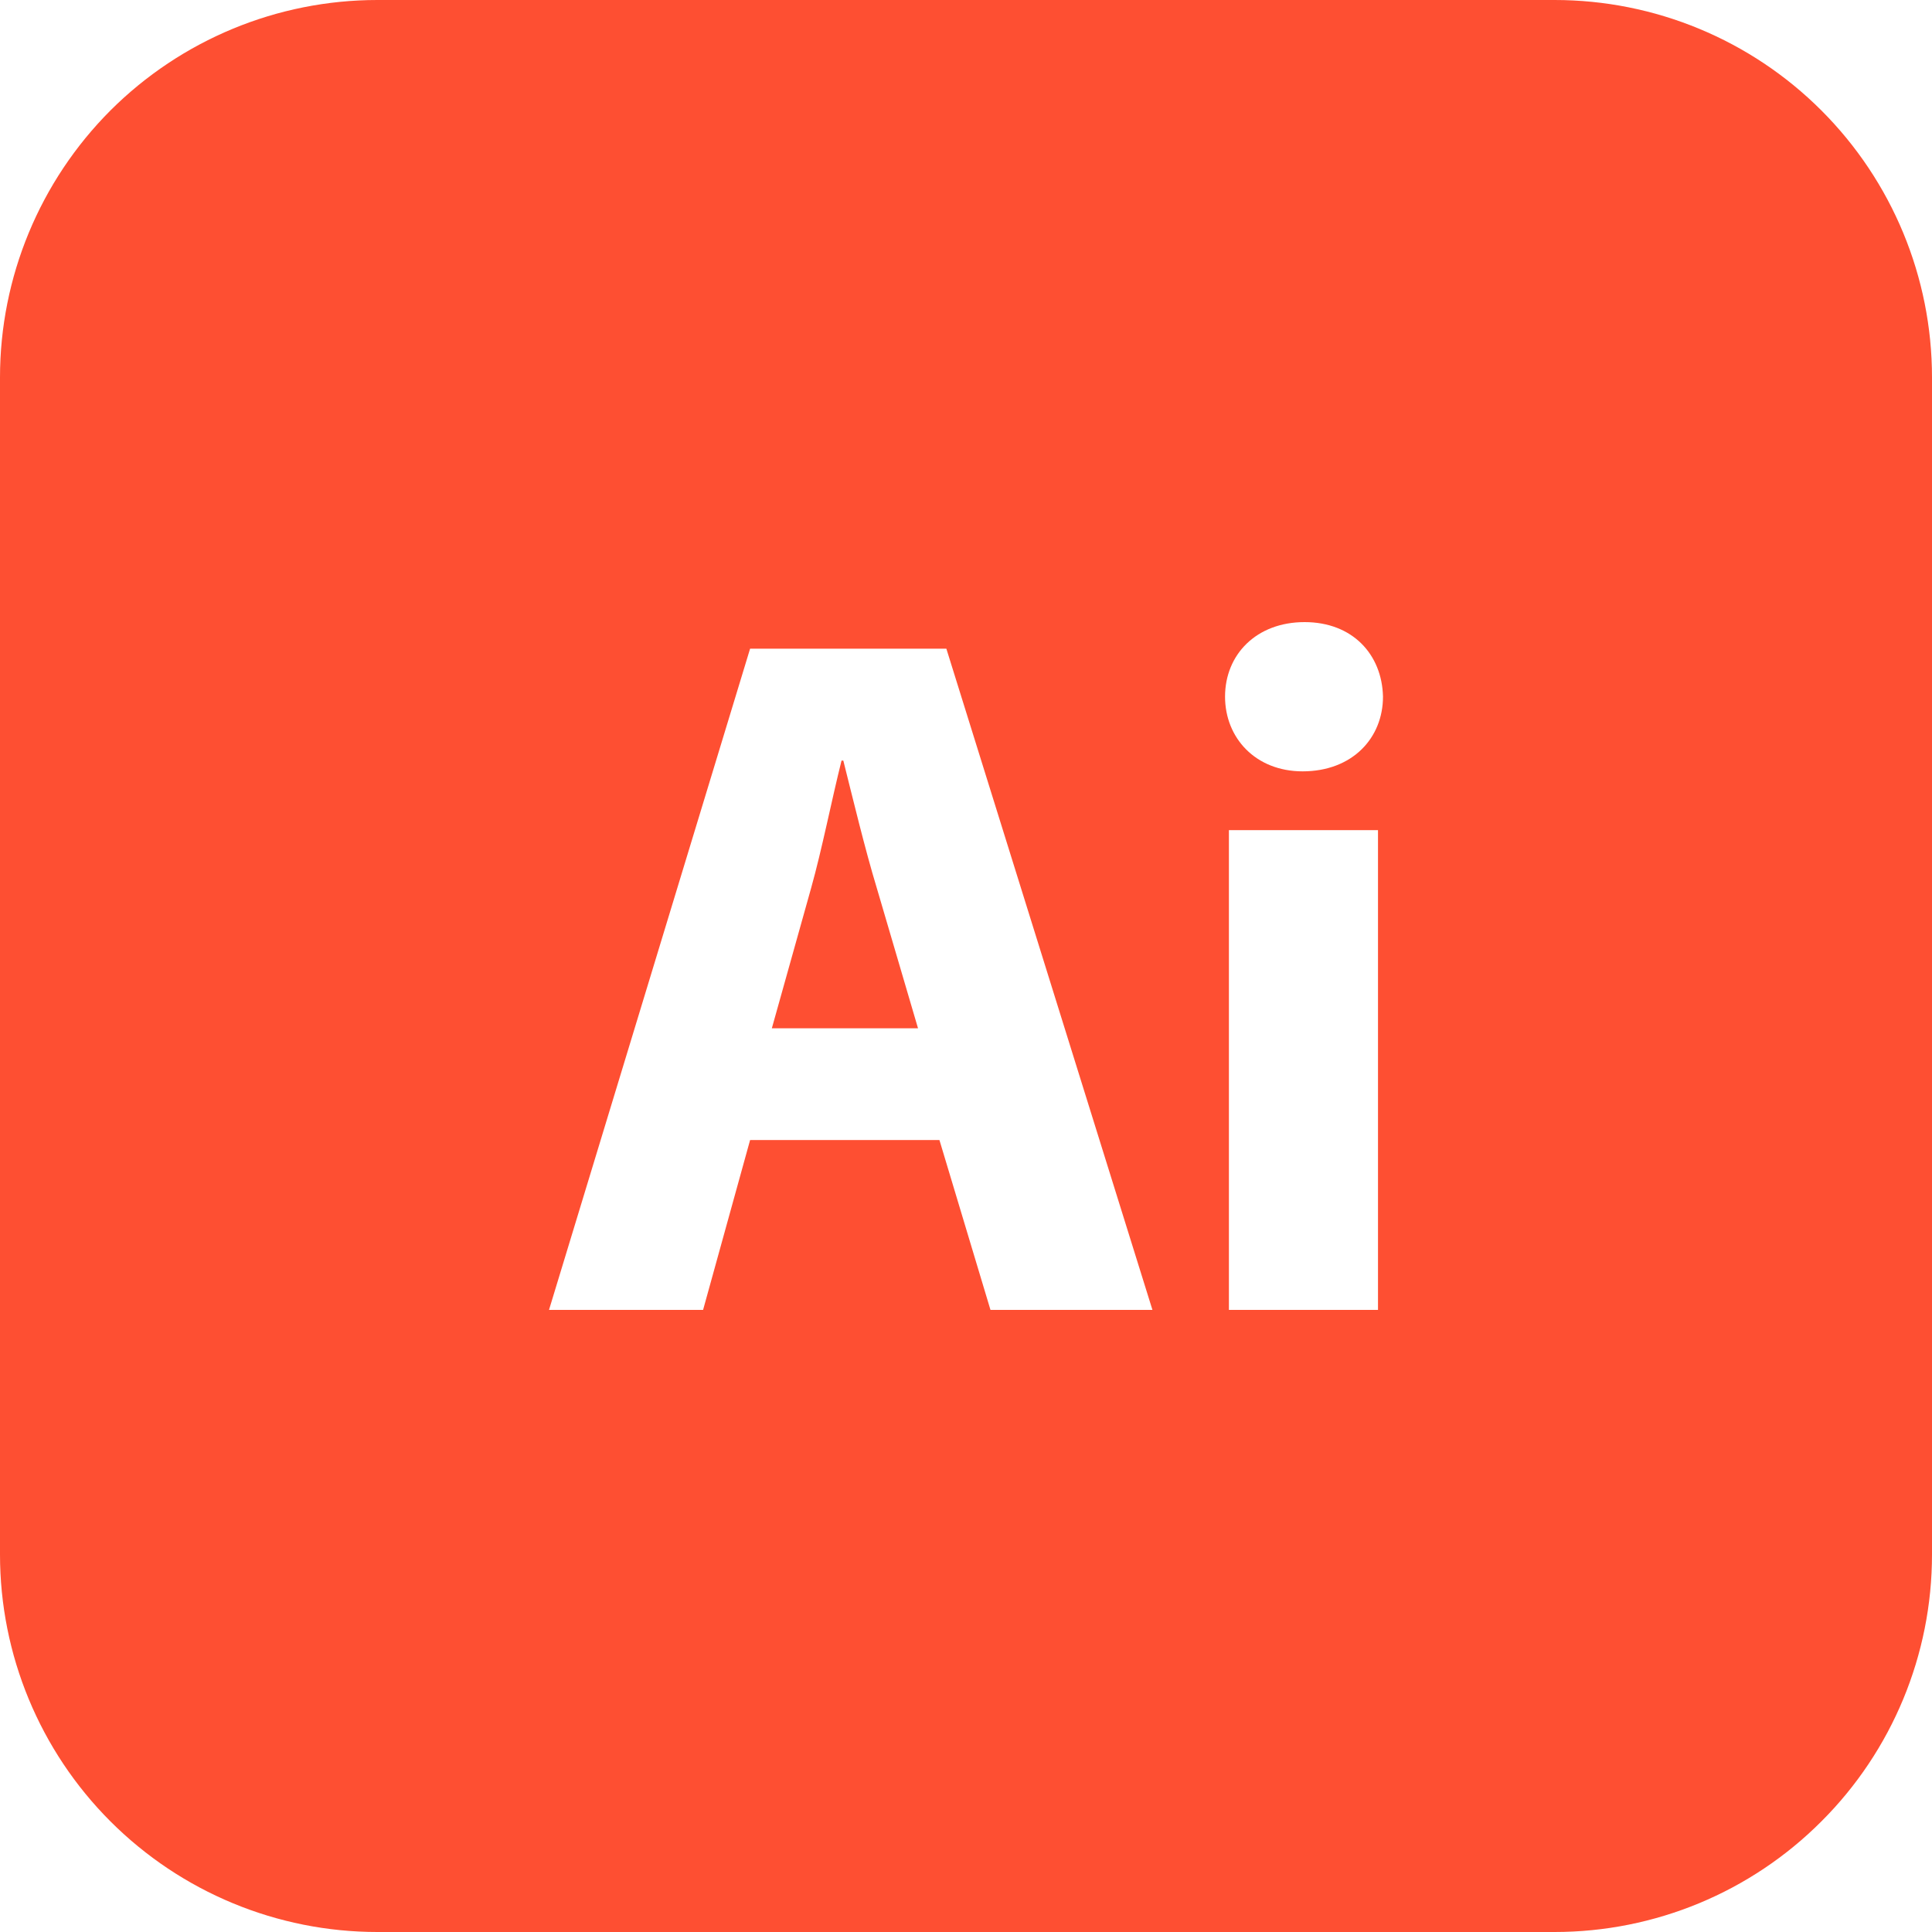 <svg width="12" height="12" viewBox="0 0 12 12" fill="none" xmlns="http://www.w3.org/2000/svg">
<g clip-path="url(#clip0_1221_439)">
<path d="M9.656 0H2.344C1.722 0 1.126 0.247 0.686 0.686C0.247 1.126 0 1.722 0 2.344L0 9.656C0 10.278 0.247 10.874 0.686 11.313C1.126 11.753 1.722 12 2.344 12H9.656C10.278 12 10.874 11.753 11.313 11.313C11.753 10.874 12 10.278 12 9.656V2.344C12 1.722 11.753 1.126 11.313 0.686C10.874 0.247 10.278 0 9.656 0ZM6.152 8.136L5.835 7.081H4.659L4.367 8.136H3.41L4.659 4.029H5.878L7.158 8.136H6.152ZM8.559 8.136H7.633V5.156H8.559V8.136ZM8.091 4.791C7.798 4.791 7.609 4.583 7.609 4.327C7.609 4.065 7.804 3.864 8.103 3.864C8.401 3.864 8.584 4.065 8.59 4.327C8.59 4.583 8.401 4.791 8.09 4.791H8.091Z" fill="#FE4F32"/>
<path d="M5.238 4.724H5.227C5.166 4.967 5.105 5.278 5.038 5.516L4.794 6.387H5.702L5.446 5.516C5.372 5.272 5.299 4.967 5.238 4.724Z" fill="#FE4F32"/>
</g>
<defs>
<clipPath id="clip0_1221_439">
<rect width="12" height="12" fill="white"/>
</clipPath>
</defs>
</svg>
